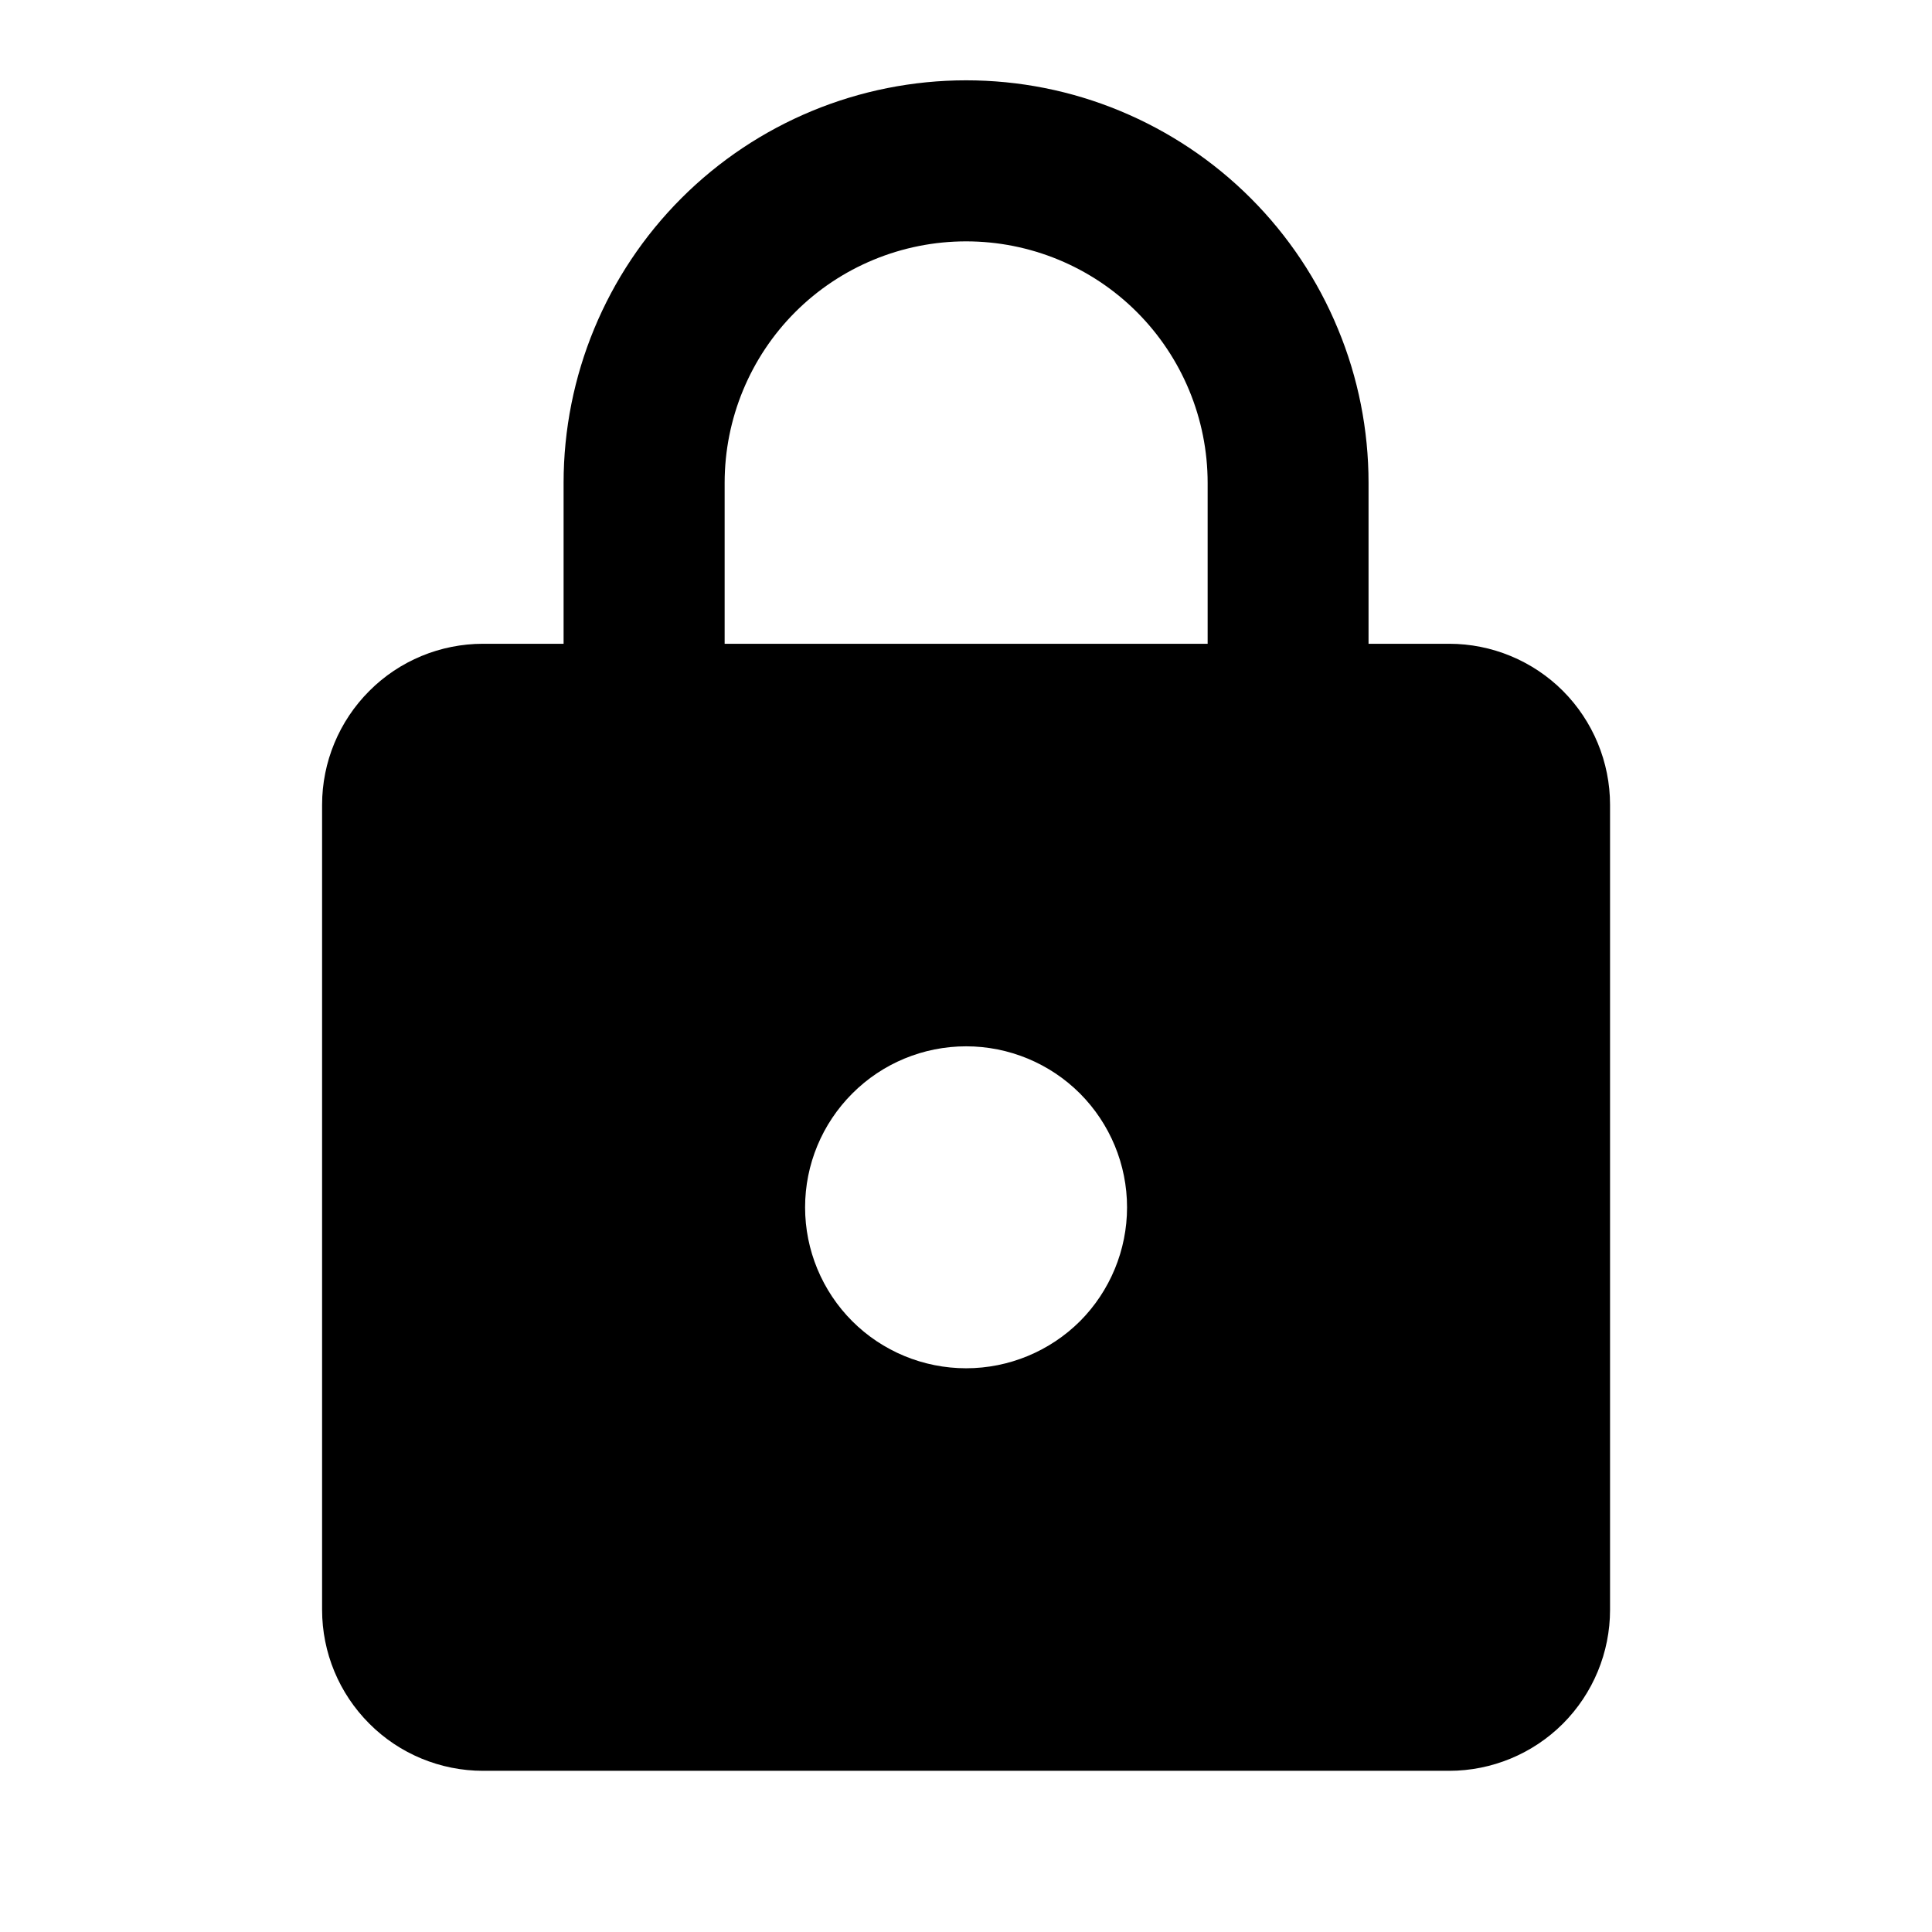 <svg xmlns="http://www.w3.org/2000/svg" fill="none" viewBox="0 0 14 14" height="14" width="14">
<path fill="black" d="M7.001 9.915C7.31 9.915 7.607 9.792 7.826 9.574C8.044 9.355 8.167 9.058 8.167 8.749C8.167 8.439 8.044 8.143 7.826 7.924C7.607 7.705 7.31 7.582 7.001 7.582C6.691 7.582 6.394 7.705 6.176 7.924C5.957 8.143 5.834 8.439 5.834 8.749C5.834 9.058 5.957 9.355 6.176 9.574C6.394 9.792 6.691 9.915 7.001 9.915ZM10.501 4.665C10.81 4.665 11.107 4.788 11.326 5.007C11.544 5.226 11.667 5.523 11.667 5.832V11.665C11.667 11.975 11.544 12.271 11.326 12.49C11.107 12.709 10.81 12.832 10.501 12.832H3.501C3.191 12.832 2.894 12.709 2.676 12.49C2.457 12.271 2.334 11.975 2.334 11.665V5.832C2.334 5.523 2.457 5.226 2.676 5.007C2.894 4.788 3.191 4.665 3.501 4.665H4.084V3.499C4.084 2.725 4.391 1.983 4.938 1.436C5.485 0.889 6.227 0.582 7.001 0.582C7.384 0.582 7.763 0.657 8.117 0.804C8.471 0.951 8.792 1.165 9.063 1.436C9.334 1.707 9.549 2.029 9.695 2.383C9.842 2.736 9.917 3.116 9.917 3.499V4.665H10.501ZM7.001 1.749C6.537 1.749 6.091 1.933 5.763 2.261C5.435 2.589 5.251 3.035 5.251 3.499V4.665H8.751V3.499C8.751 3.035 8.566 2.589 8.238 2.261C7.91 1.933 7.465 1.749 7.001 1.749Z"></path>
</svg>
